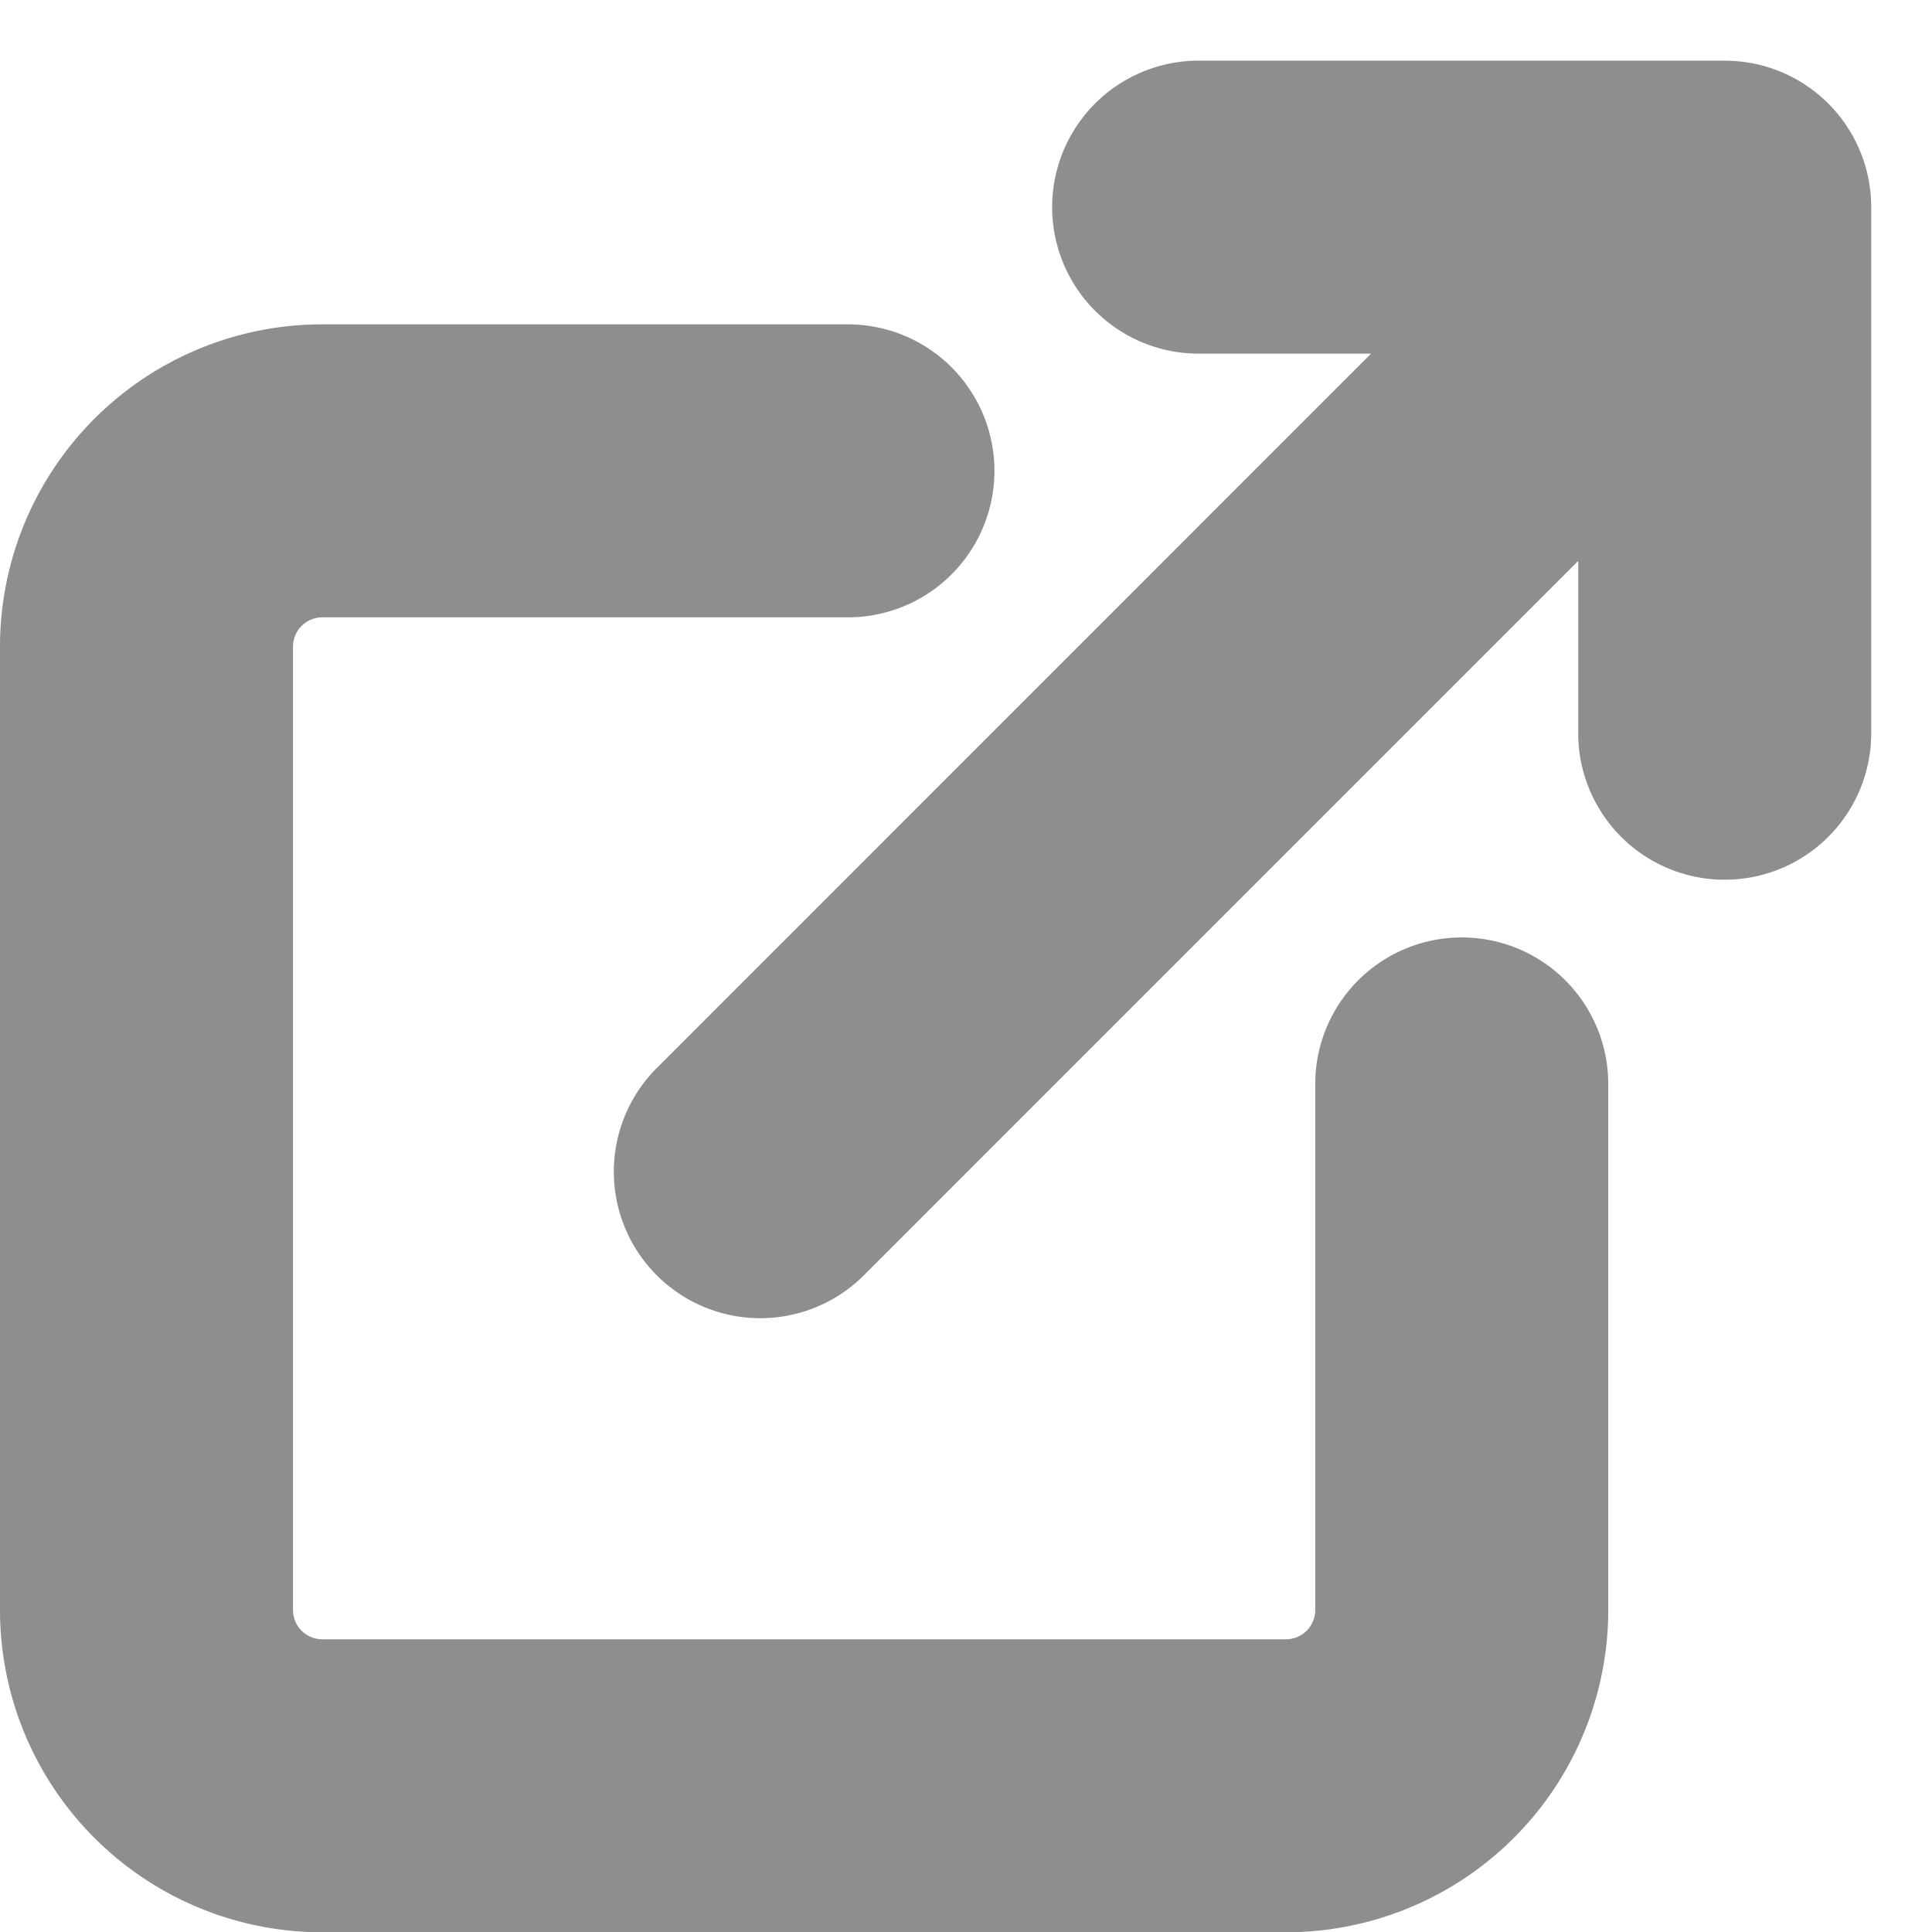 <svg xmlns="http://www.w3.org/2000/svg" width="13.188" height="13.188" viewBox="0 0 13.188 13.188">
  <path id="Icon_feather-external-link" data-name="Icon feather-external-link" d="M13.478,10.485v3.591a1.2,1.2,0,0,1-1.2,1.2H5.7a1.2,1.2,0,0,1-1.2-1.2V7.493A1.2,1.2,0,0,1,5.7,6.3H9.288m2.394-1.8h3.591V8.091M8.69,11.084,15.273,4.5" transform="translate(-3.5 -3.086)" fill="none" stroke="#8e8e8e" stroke-linecap="round" stroke-linejoin="round" stroke-width="2"/>
</svg>
